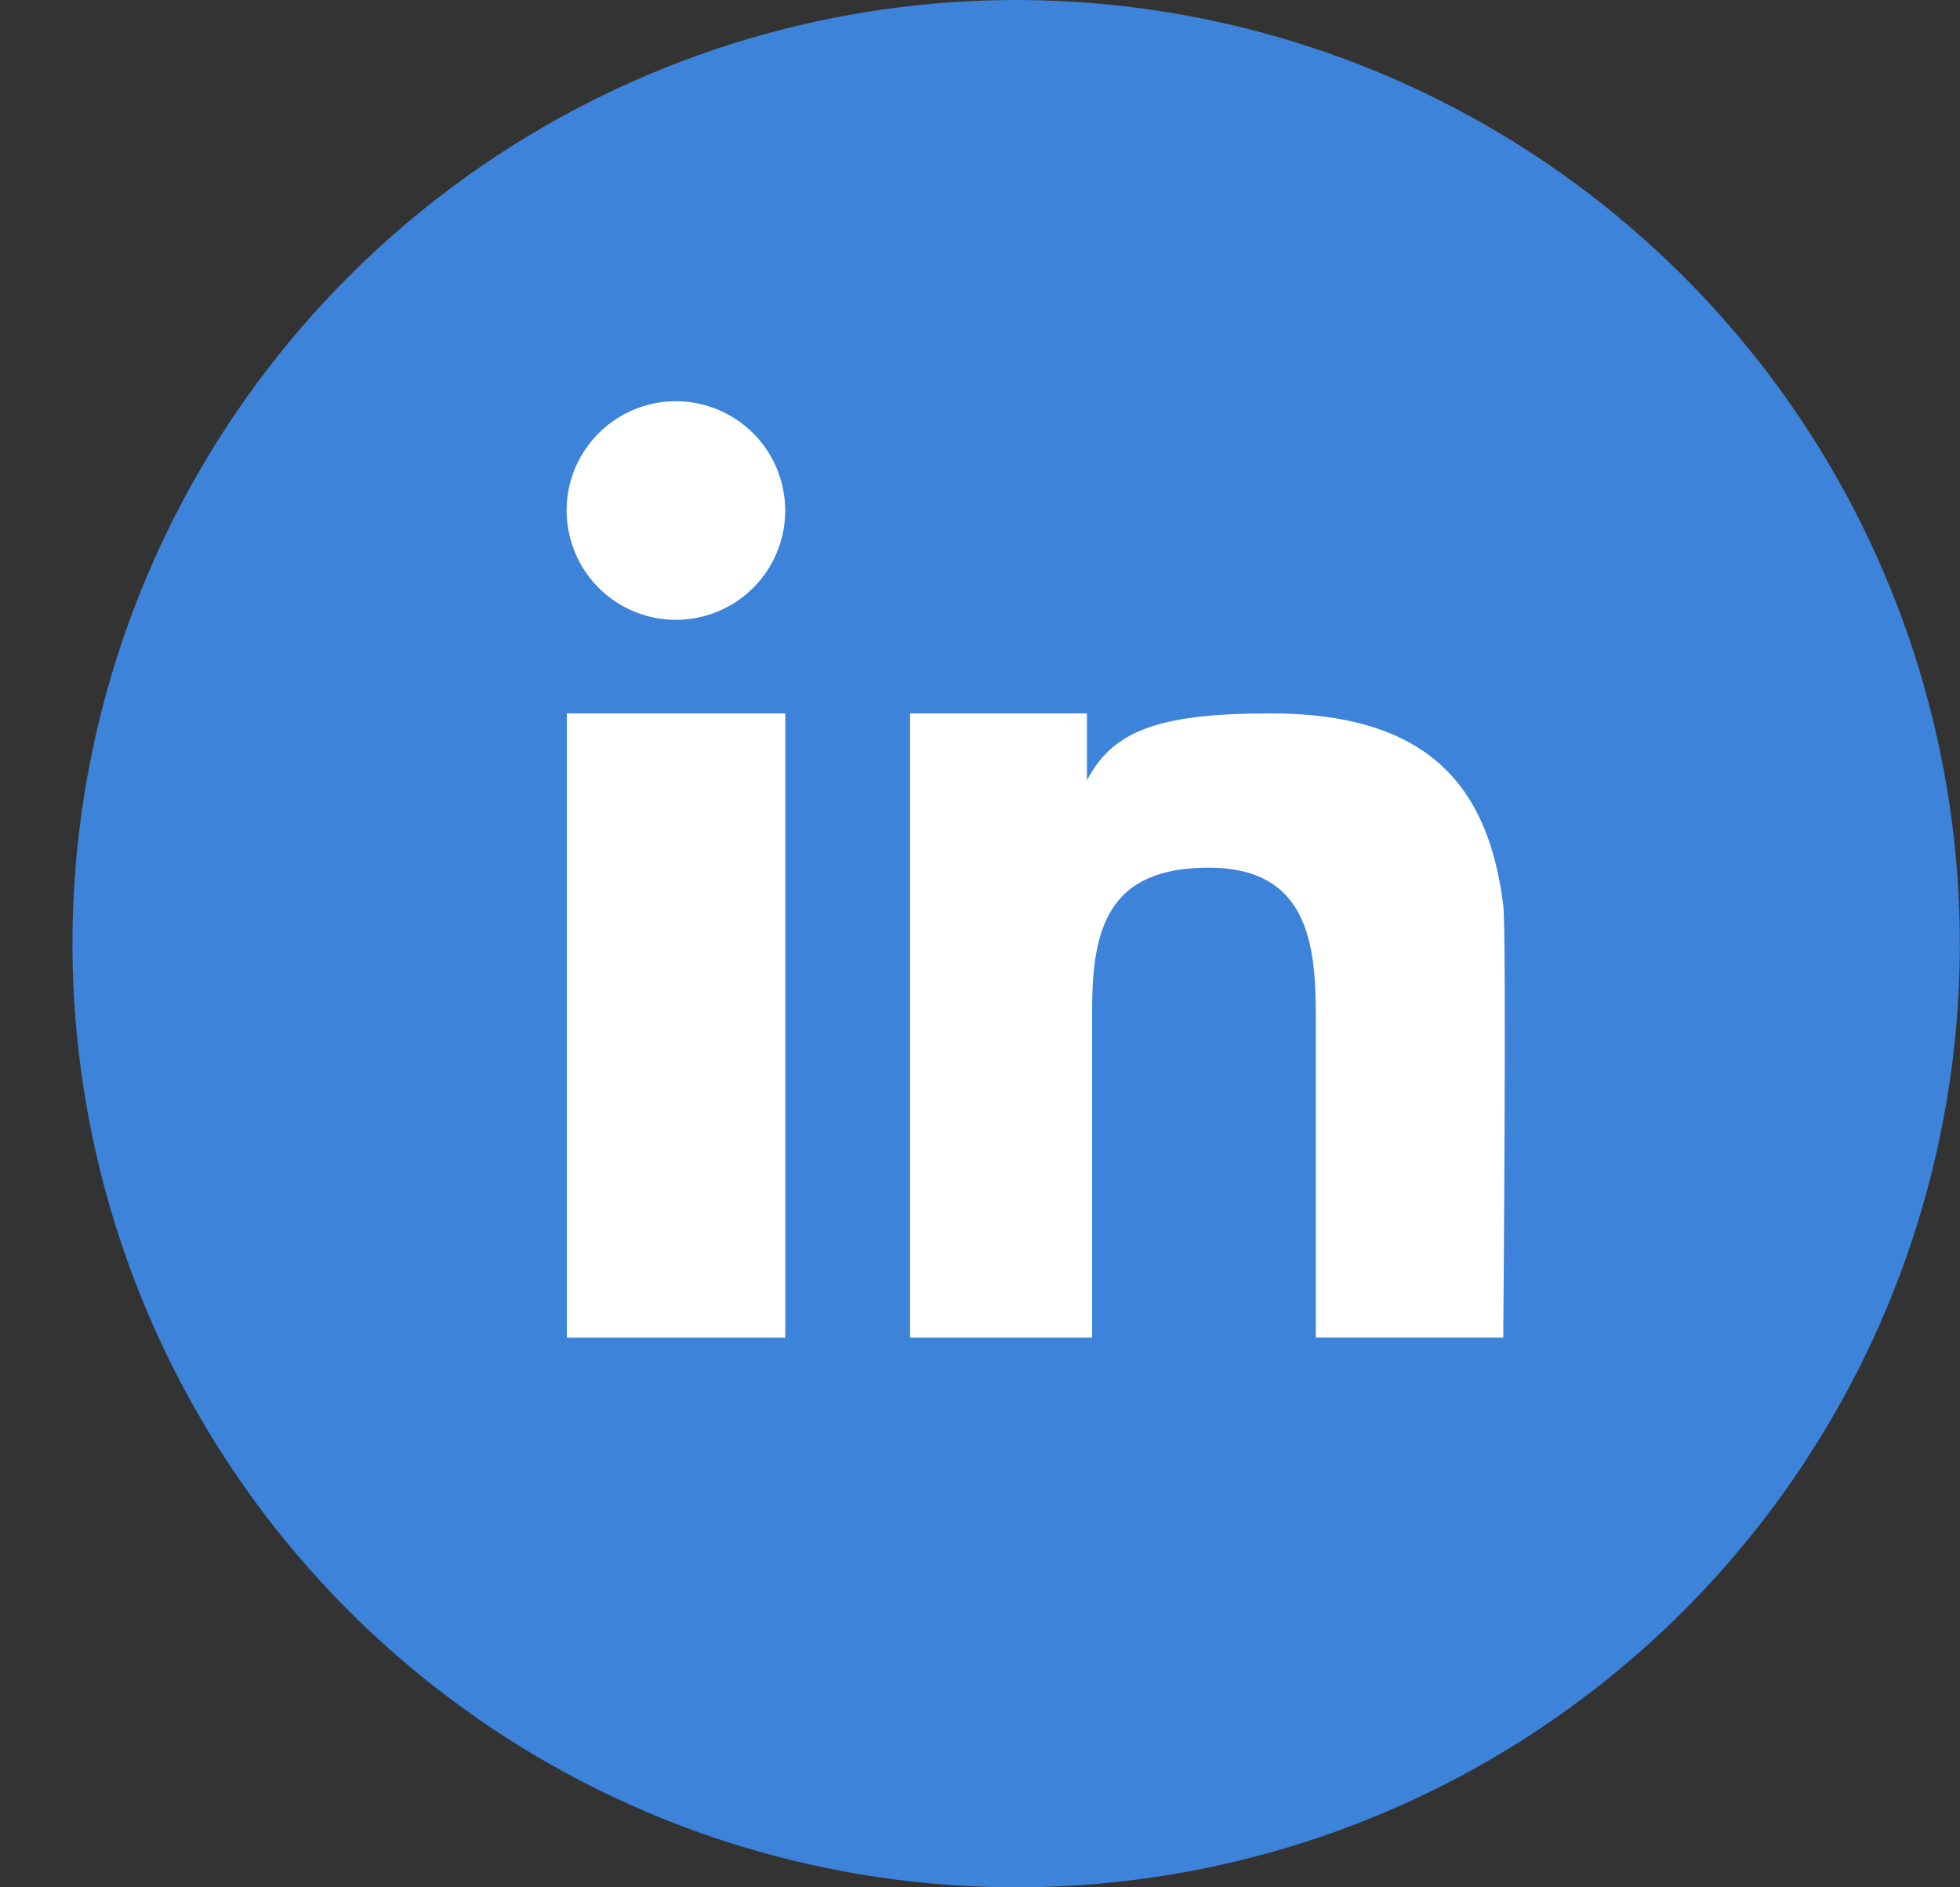 <svg width="27" height="26" viewBox="0 0 27 26" fill="none" xmlns="http://www.w3.org/2000/svg">
<rect x="0" y="0" width="27" height="26" fill="#333333" stroke="none"/>
<path d="M26.998 13C26.998 10.429 26.236 7.915 24.807 5.777C23.379 3.64 21.348 1.973 18.973 0.989C16.597 0.006 13.983 -0.252 11.461 0.25C8.94 0.752 6.623 1.99 4.805 3.808C2.987 5.626 1.749 7.943 1.248 10.464C0.746 12.986 1.004 15.6 1.988 17.976C2.972 20.351 4.638 22.381 6.776 23.809C8.914 25.238 11.428 26 13.999 26C15.706 26 17.396 25.664 18.974 25.01C20.551 24.357 21.984 23.399 23.191 22.192C24.398 20.985 25.355 19.552 26.009 17.975C26.662 16.398 26.998 14.707 26.998 13Z" fill="#3D83D9"/>
<path d="M10.818 9.828H7.809V18.428H10.818V9.828Z" fill="white"/>
<path d="M9.312 5.527C9.015 5.527 8.723 5.615 8.476 5.781C8.228 5.946 8.035 6.181 7.92 6.456C7.806 6.731 7.776 7.034 7.835 7.326C7.893 7.619 8.036 7.887 8.247 8.098C8.457 8.308 8.726 8.452 9.018 8.51C9.31 8.568 9.613 8.538 9.888 8.424C10.163 8.31 10.398 8.117 10.564 7.869C10.729 7.621 10.817 7.33 10.817 7.032C10.816 6.633 10.658 6.251 10.376 5.969C10.094 5.687 9.711 5.528 9.312 5.527Z" fill="white"/>
<path d="M20.708 12.47C20.506 10.848 19.694 9.828 17.504 9.828C15.948 9.828 15.33 10.07 14.973 10.749V9.828H12.537V18.428H15.044V13.926C15.044 12.802 15.257 11.953 16.647 11.953C18.016 11.953 18.126 12.997 18.126 13.998V18.427H20.708C20.708 18.427 20.756 12.848 20.708 12.47Z" fill="white"/>
</svg>
